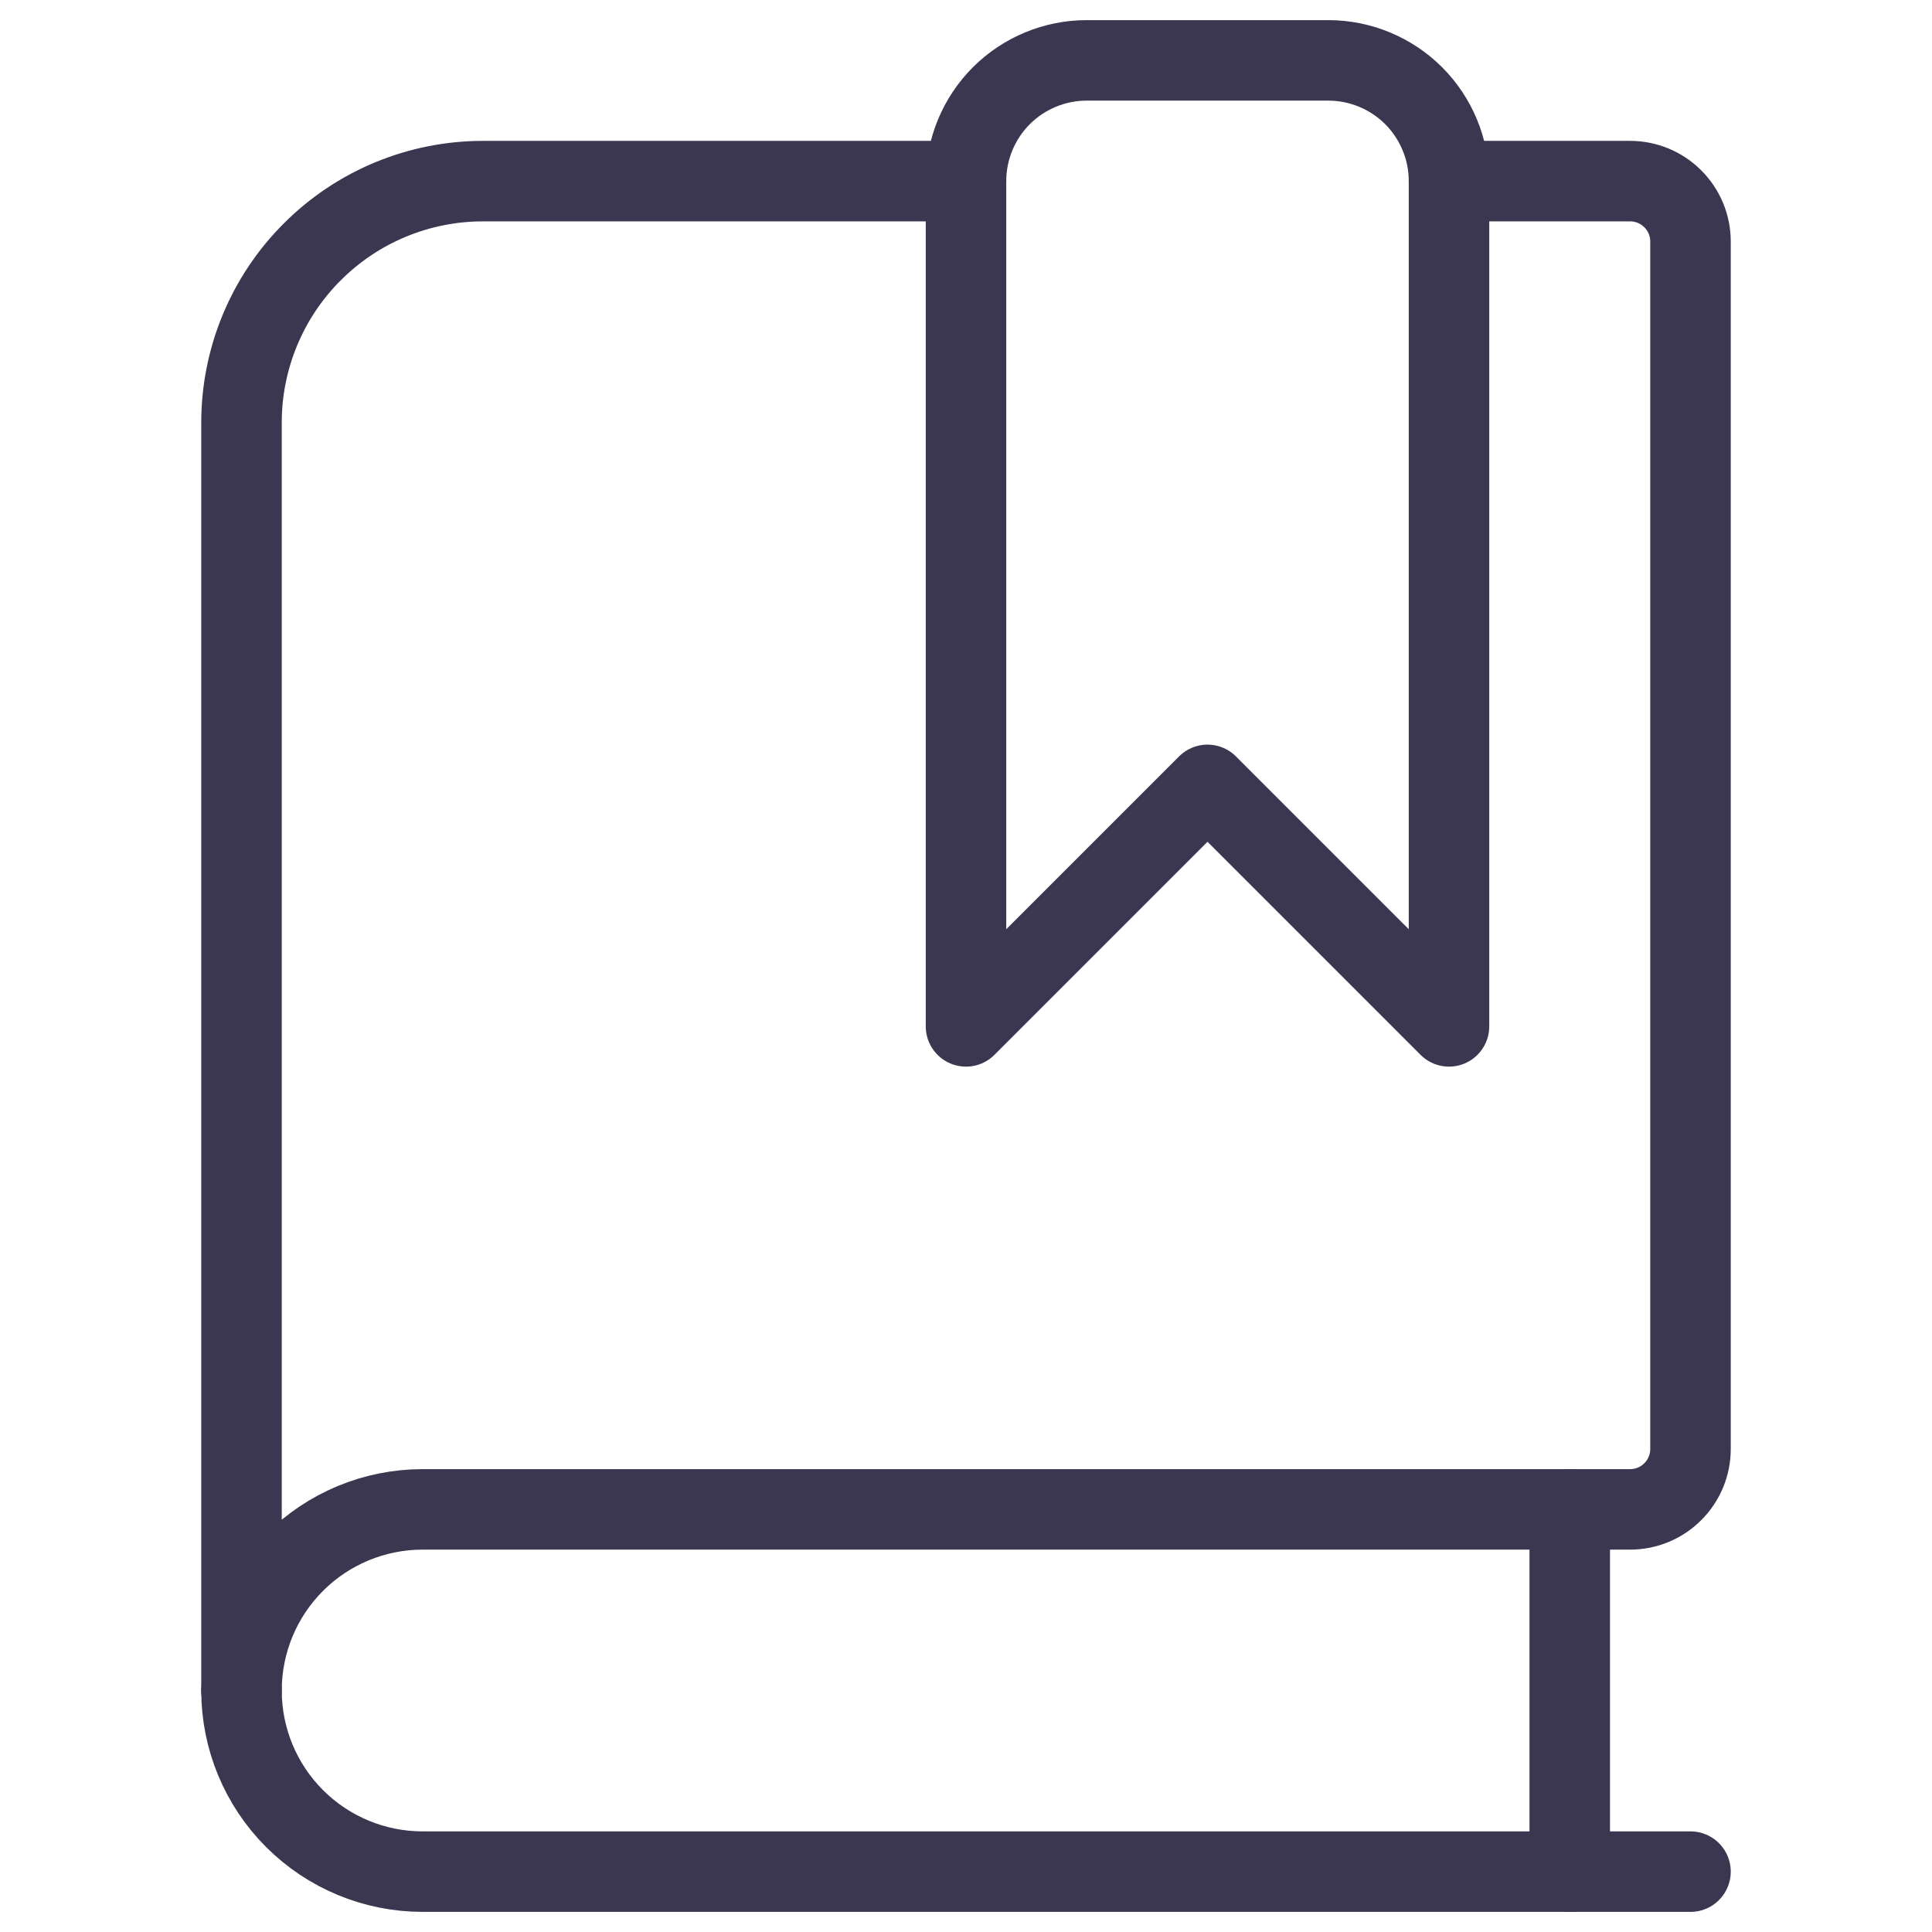 <?xml version="1.0" encoding="UTF-8"?> <svg xmlns="http://www.w3.org/2000/svg" width="24" height="24" viewBox="0 0 24 24" fill="none"><path d="M21 23.25H5.25C4.653 23.25 4.081 23.013 3.659 22.591C3.237 22.169 3 21.597 3 21" stroke="#3B3751" stroke-linecap="round" stroke-linejoin="round"></path><path d="M12 2.25H6C5.204 2.25 4.441 2.566 3.879 3.129C3.316 3.691 3 4.454 3 5.25V21C3 20.403 3.237 19.831 3.659 19.409C4.081 18.987 4.653 18.75 5.25 18.75H20.25C20.449 18.75 20.64 18.671 20.78 18.53C20.921 18.39 21 18.199 21 18V3C21 2.801 20.921 2.61 20.78 2.47C20.64 2.329 20.449 2.25 20.25 2.25H18" stroke="#3B3751" stroke-linecap="round" stroke-linejoin="round"></path><path d="M19.5 23.25V18.75" stroke="#3B3751" stroke-linecap="round" stroke-linejoin="round"></path><path d="M18 12.75L15 9.75L12 12.75V2.25C12 1.852 12.158 1.471 12.439 1.189C12.721 0.908 13.102 0.75 13.5 0.75H16.5C16.898 0.75 17.279 0.908 17.561 1.189C17.842 1.471 18 1.852 18 2.25V12.75Z" stroke="#3B3751" stroke-linecap="round" stroke-linejoin="round"></path></svg> 